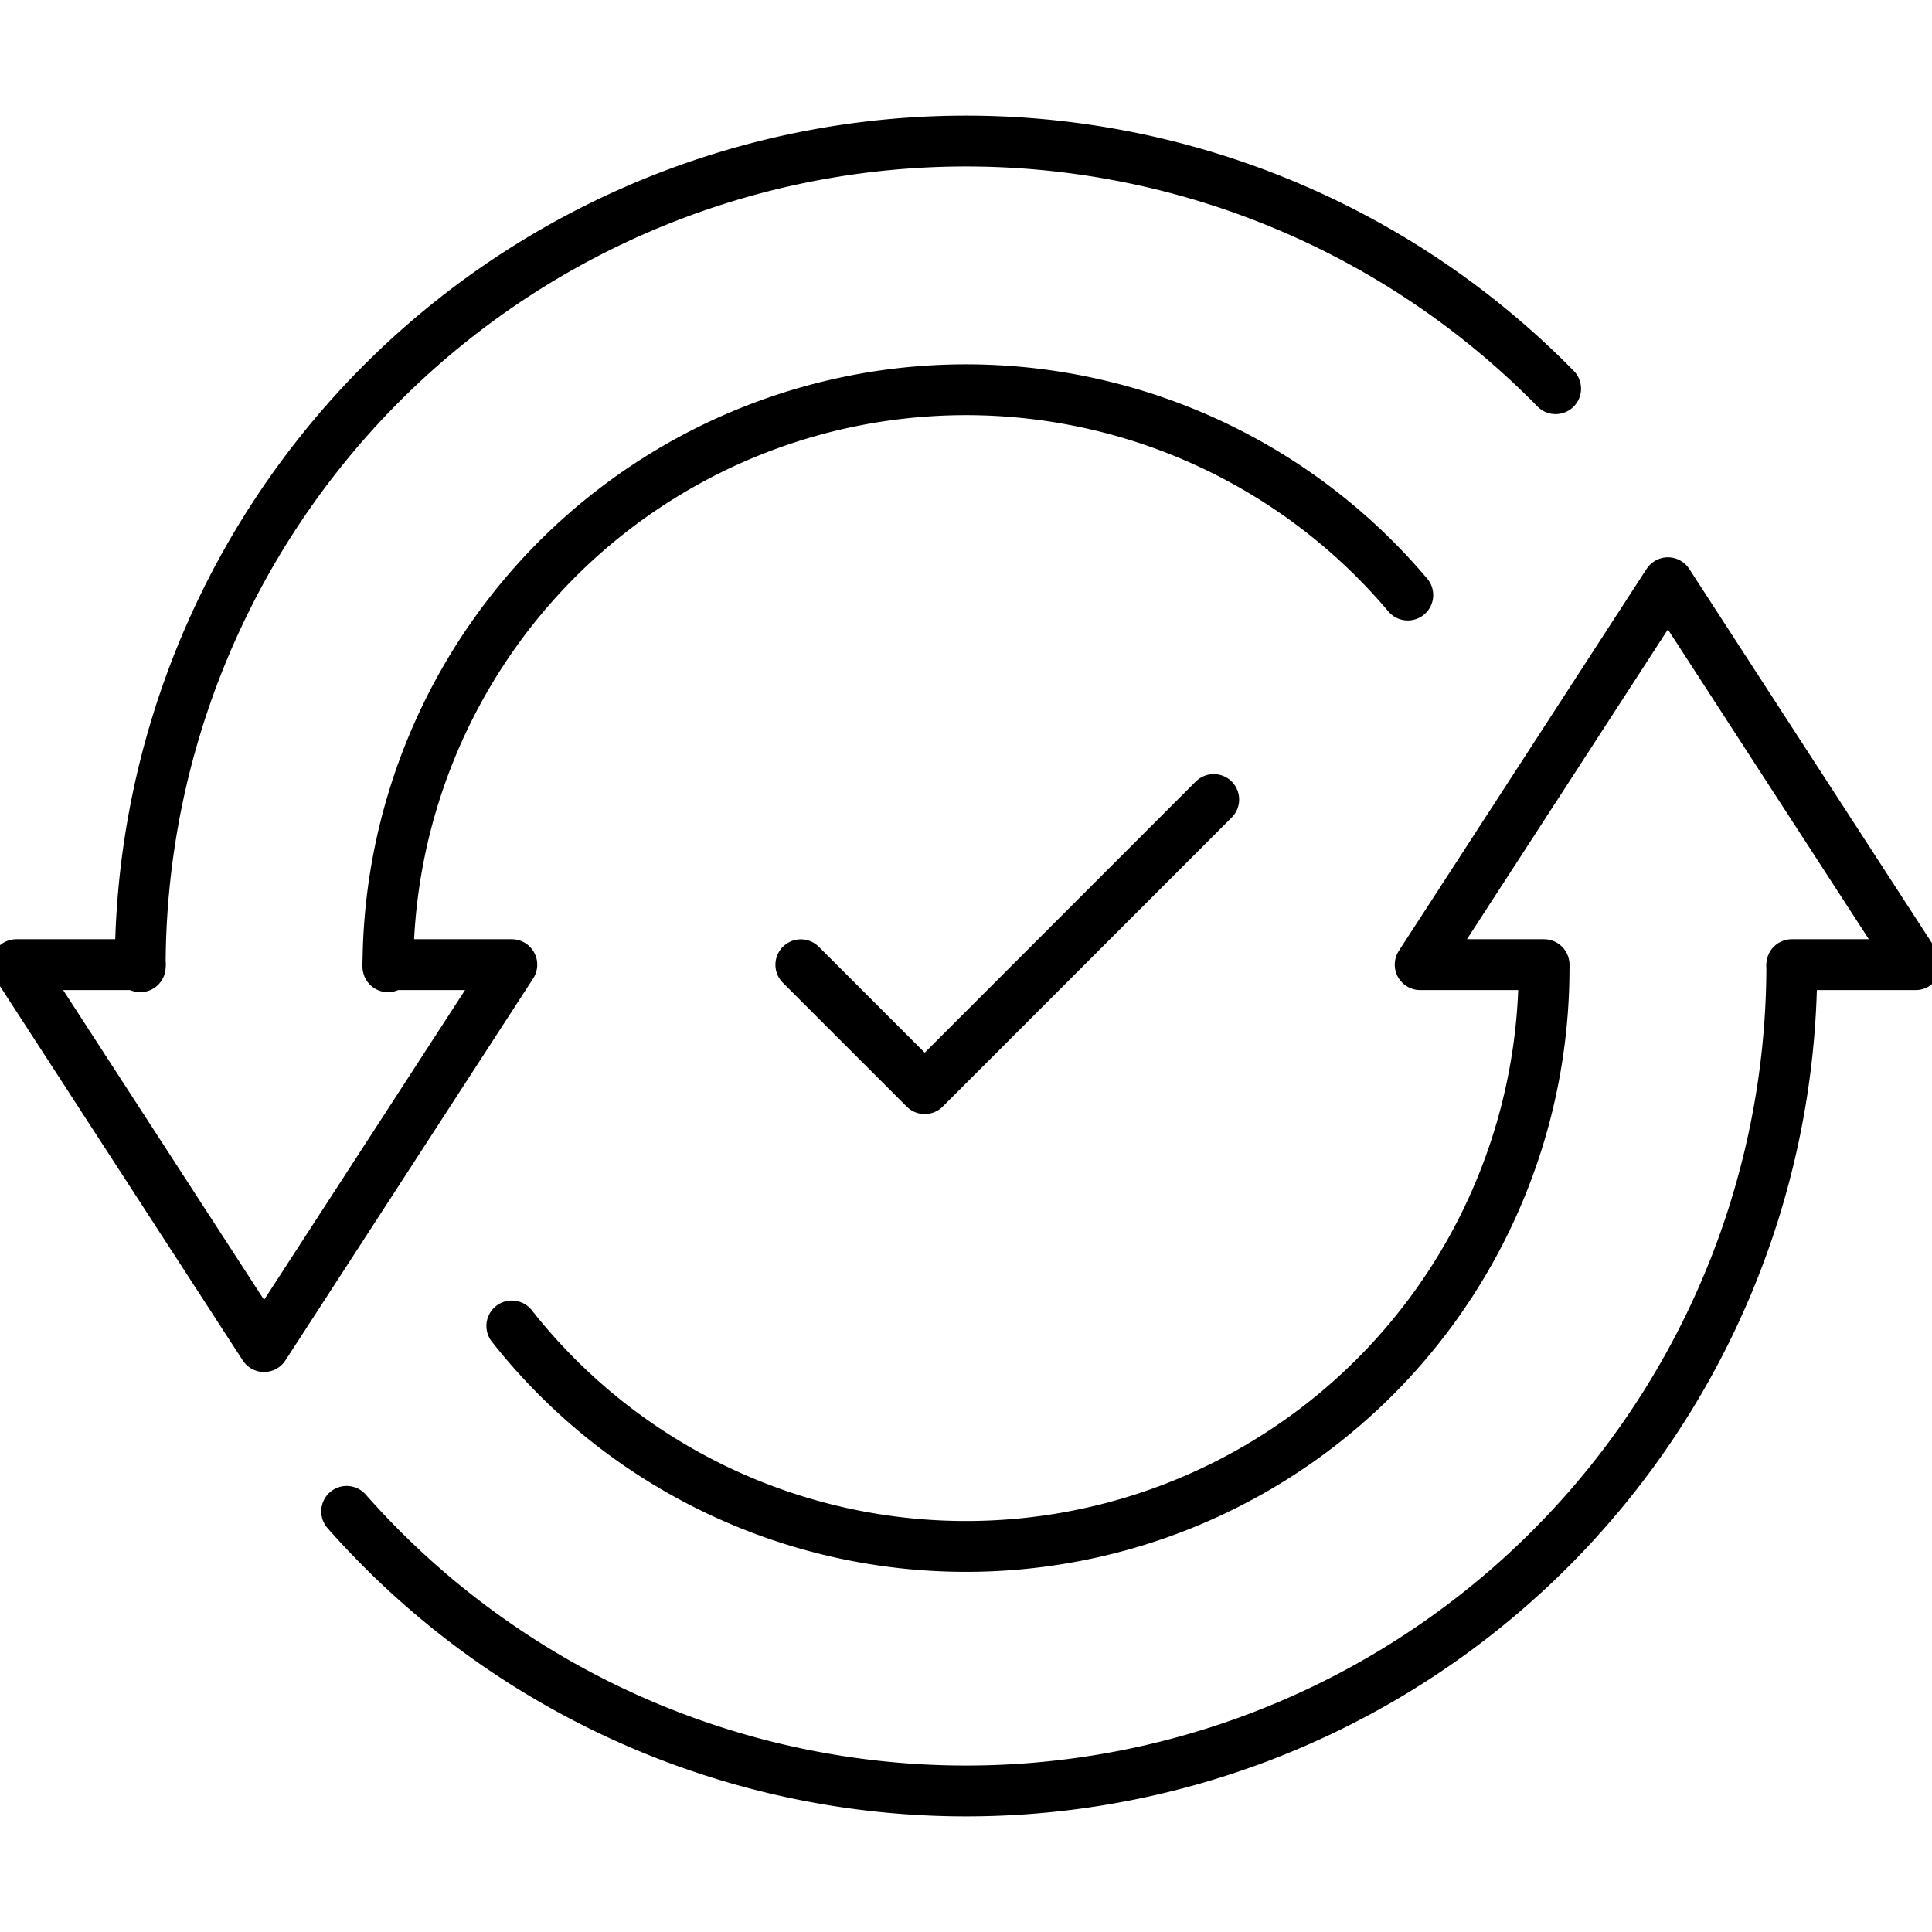 <svg xmlns="http://www.w3.org/2000/svg" xmlns:xlink="http://www.w3.org/1999/xlink" width="76" height="76" viewBox="0 0 76 76">
  <defs>
    <clipPath id="clip-path">
      <rect id="Rectangle_19821" data-name="Rectangle 19821" width="76" height="76" transform="translate(-369 -1868)" fill="none" stroke="#707070" stroke-width="1"/>
    </clipPath>
  </defs>
  <g id="Backup_Made_Easy" data-name="Backup Made Easy" transform="translate(369 1868)" clip-path="url(#clip-path)">
    <g id="Untitled-4" transform="translate(-369.357 -1863.504)">
      <path id="Path_9538" data-name="Path 9538" d="M15.618,21h4.873L10.745,36.024,1,21H5.873" transform="translate(0 12.451)" fill="none" stroke="#000" stroke-linecap="round" stroke-linejoin="round" stroke-width="2"/>
      <path id="Path_9539" data-name="Path 9539" d="M939.7,552.483a32.484,32.484,0,0,1,55.678-22.739" transform="translate(-933.827 -518.95)" fill="none" stroke="#000" stroke-linecap="round" stroke-linejoin="round" stroke-width="2"/>
      <path id="Path_9540" data-name="Path 9540" d="M945.7,548.722A22.739,22.739,0,0,1,985.818,534.1" transform="translate(-930.082 -515.189)" fill="none" stroke="#000" stroke-linecap="round" stroke-linejoin="round" stroke-width="2"/>
      <path id="Path_9541" data-name="Path 9541" d="M39.873,26.774H35L44.745,11.75l9.745,15.024H49.618" transform="translate(21.223 6.677)" fill="none" stroke="#000" stroke-linecap="round" stroke-linejoin="round" stroke-width="2"/>
      <path id="Path_9542" data-name="Path 9542" d="M1001.548,540A32.484,32.484,0,0,1,944.7,561.424" transform="translate(-930.706 -506.467)" fill="none" stroke="#000" stroke-linecap="round" stroke-linejoin="round" stroke-width="2"/>
      <path id="Path_9543" data-name="Path 9543" d="M989.305,540A22.739,22.739,0,0,1,948.7,554.131" transform="translate(-928.209 -506.467)" fill="none" stroke="#000" stroke-linecap="round" stroke-linejoin="round" stroke-width="2"/>
      <path id="Path_9544" data-name="Path 9544" d="M20,23.5l4.873,4.873L36.242,17" transform="translate(11.86 9.955)" fill="none" stroke="#000" stroke-linecap="round" stroke-linejoin="round" stroke-width="2"/>
    </g>
  </g>
</svg>

